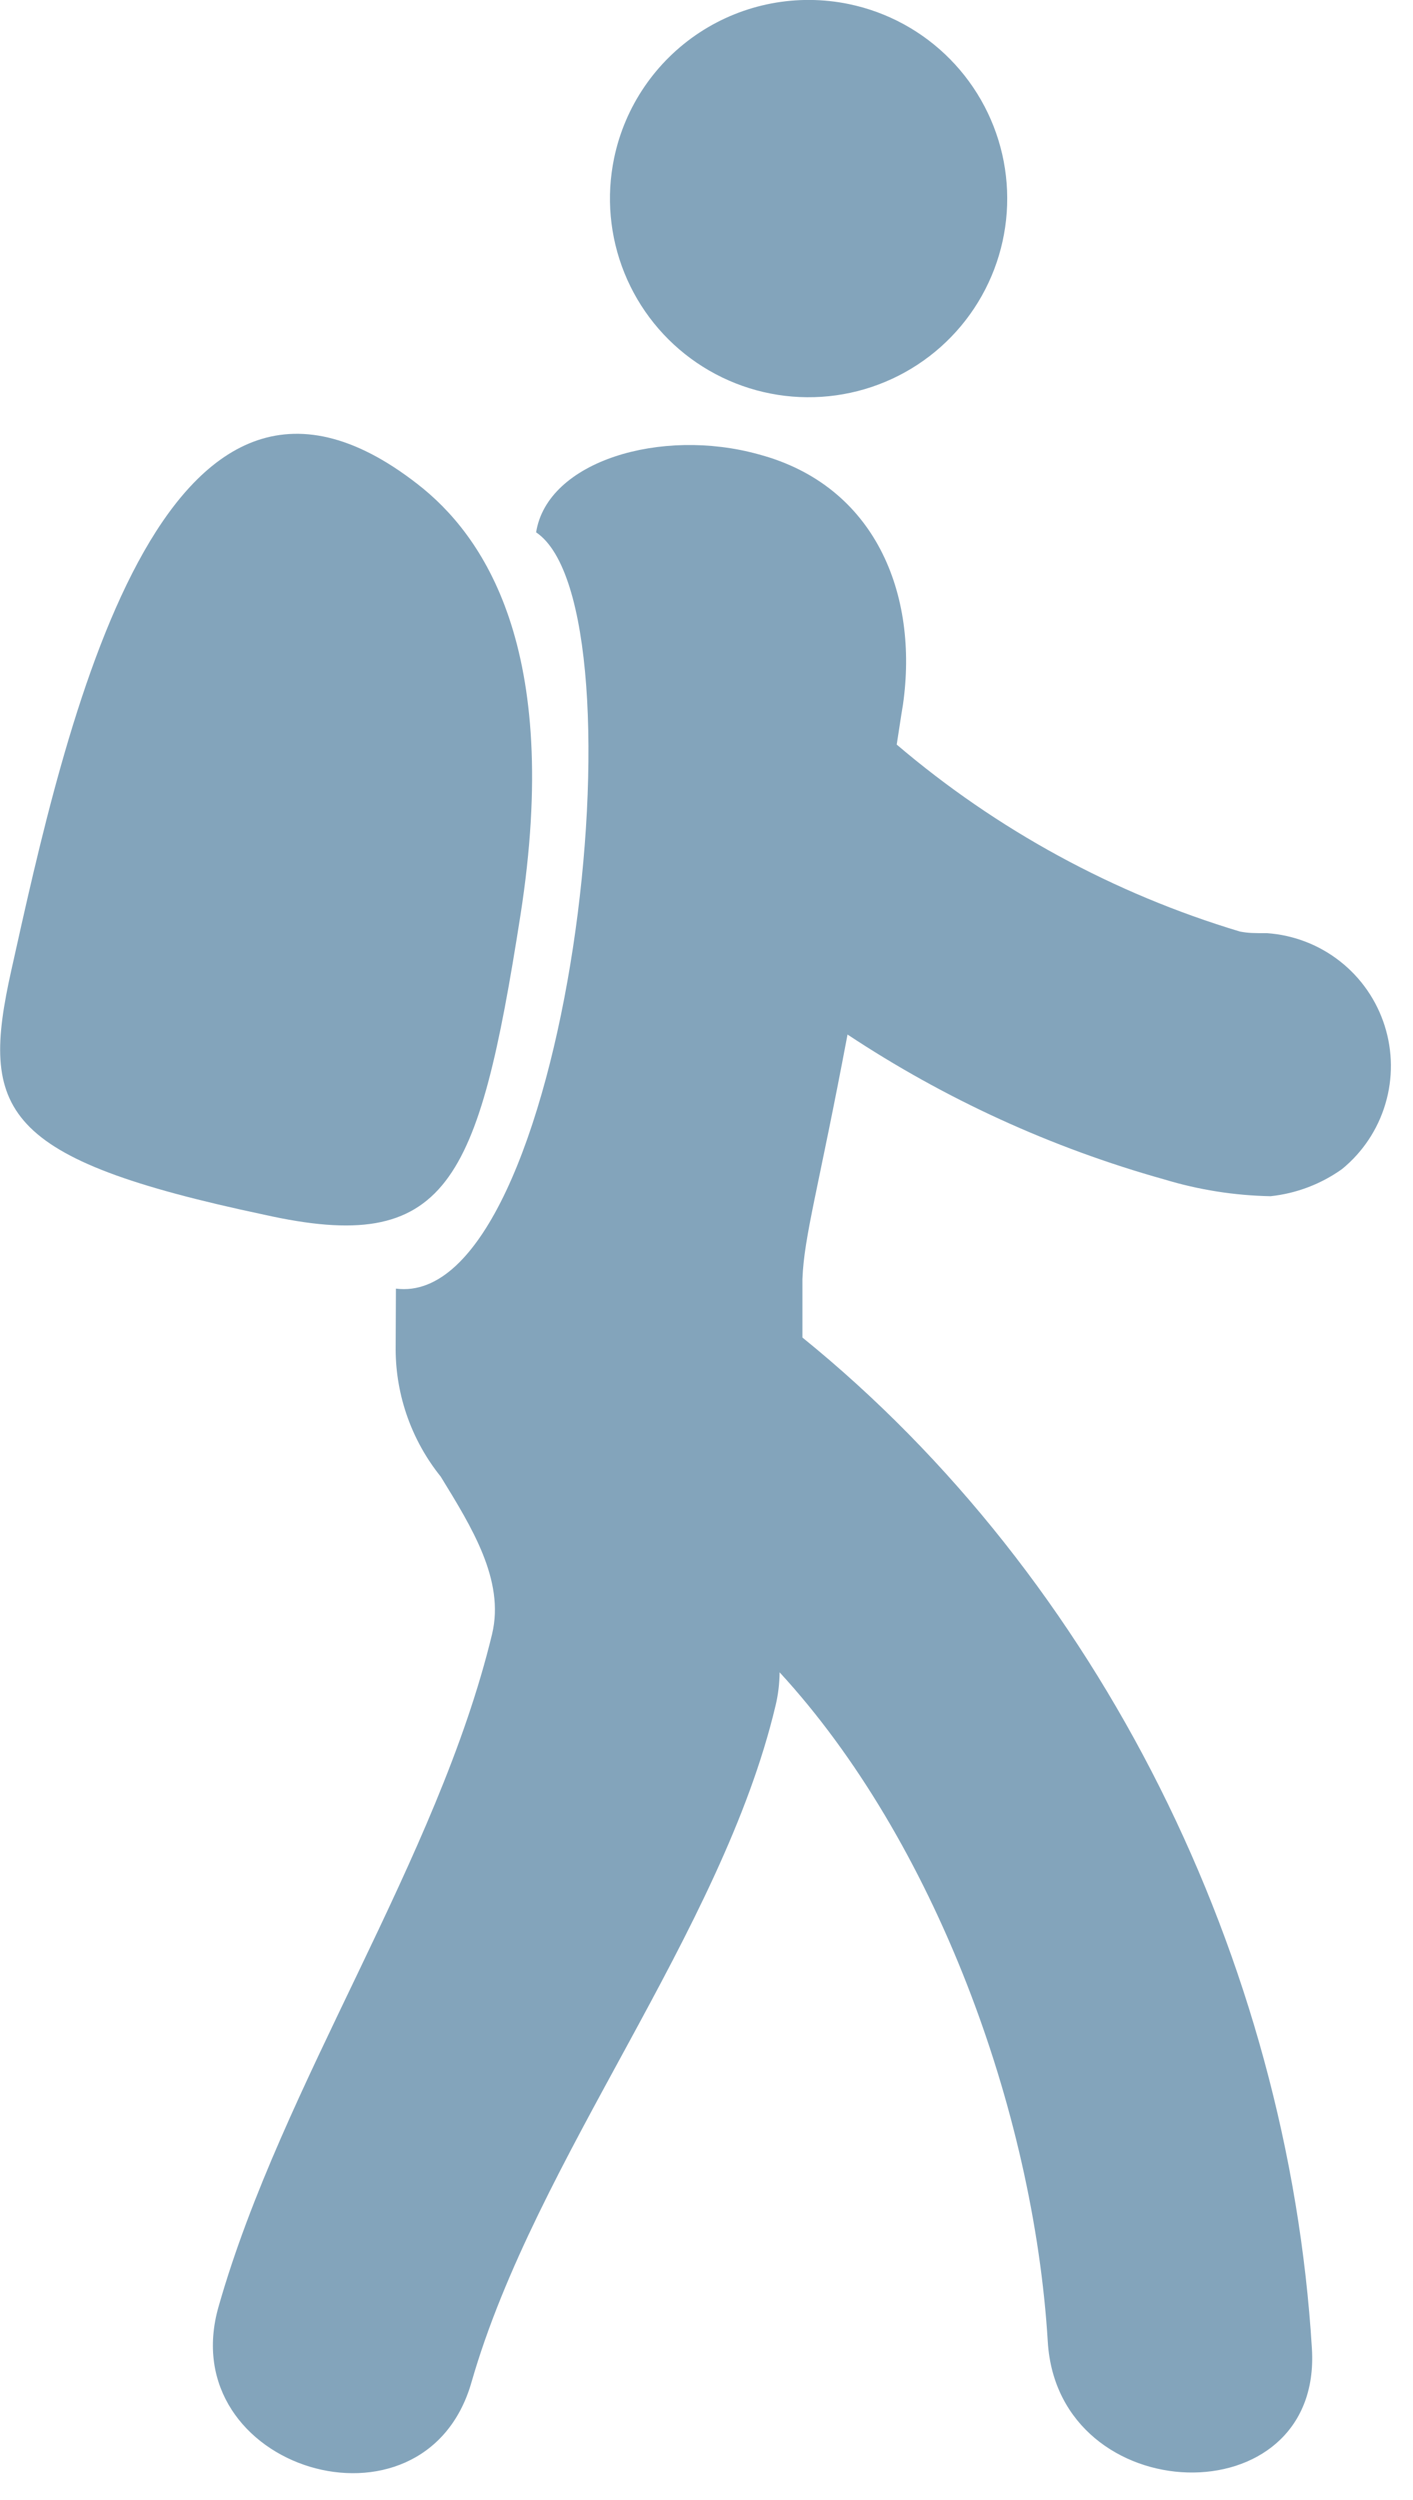 <?xml version="1.0" encoding="UTF-8"?> <svg xmlns="http://www.w3.org/2000/svg" width="52" height="92" viewBox="0 0 52 92" fill="none"> <path d="M14.56 49.68C14.572 51.376 15.157 53.018 16.22 54.34C17.36 56.2 18.58 58.15 18.11 60.13C16.11 68.43 10.39 76.65 8.05 84.86C6.31 90.86 15.62 93.69 17.35 87.67C19.72 79.4 26.55 71.15 28.54 62.77C28.637 62.367 28.687 61.954 28.69 61.54C34.37 67.71 38.04 77.61 38.56 86.18C38.94 92.4 48.66 92.69 48.28 86.43C47.41 72.12 40.48 58.09 29.53 49.22C29.53 48.51 29.53 47.78 29.53 47.07C29.59 45.48 30.12 43.75 31.19 38.07C34.772 40.443 38.703 42.242 42.84 43.4C44.112 43.786 45.431 43.995 46.76 44.02C47.708 43.918 48.614 43.574 49.39 43.02C50.15 42.398 50.705 41.563 50.984 40.622C51.264 39.681 51.254 38.678 50.956 37.743C50.659 36.808 50.088 35.983 49.316 35.377C48.545 34.77 47.609 34.409 46.63 34.34C46.14 34.34 45.95 34.34 45.63 34.28C40.989 32.886 36.688 30.543 33 27.4C33.08 26.91 33.15 26.4 33.23 25.93C33.81 21.88 32.23 17.87 27.92 16.72C24.33 15.72 20.14 16.97 19.73 19.59C23.9 22.39 20.9 48.24 14.57 47.42L14.56 49.68Z" fill="#83A4BB"></path> <path d="M31.24 0.15C32.656 0.443 33.953 1.15 34.967 2.181C35.981 3.211 36.667 4.52 36.938 5.94C37.208 7.361 37.052 8.829 36.487 10.161C35.923 11.492 34.977 12.626 33.768 13.419C32.559 14.213 31.142 14.63 29.696 14.618C28.25 14.606 26.84 14.165 25.644 13.351C24.449 12.538 23.522 11.388 22.98 10.047C22.438 8.707 22.306 7.236 22.6 5.82C22.994 3.923 24.126 2.26 25.746 1.196C27.366 0.133 29.342 -0.243 31.24 0.15V0.15Z" fill="#83A4BB"></path> <path d="M15.36 17.81C17.76 19.67 20.7 23.81 19.15 33.7C17.6 43.59 16.47 46.21 9.72 44.7C2.28882e-05 42.64 -0.74 40.88 0.42 35.69C2.38 26.88 5.91 10.45 15.36 17.81Z" fill="#83A4BB"></path> </svg> 